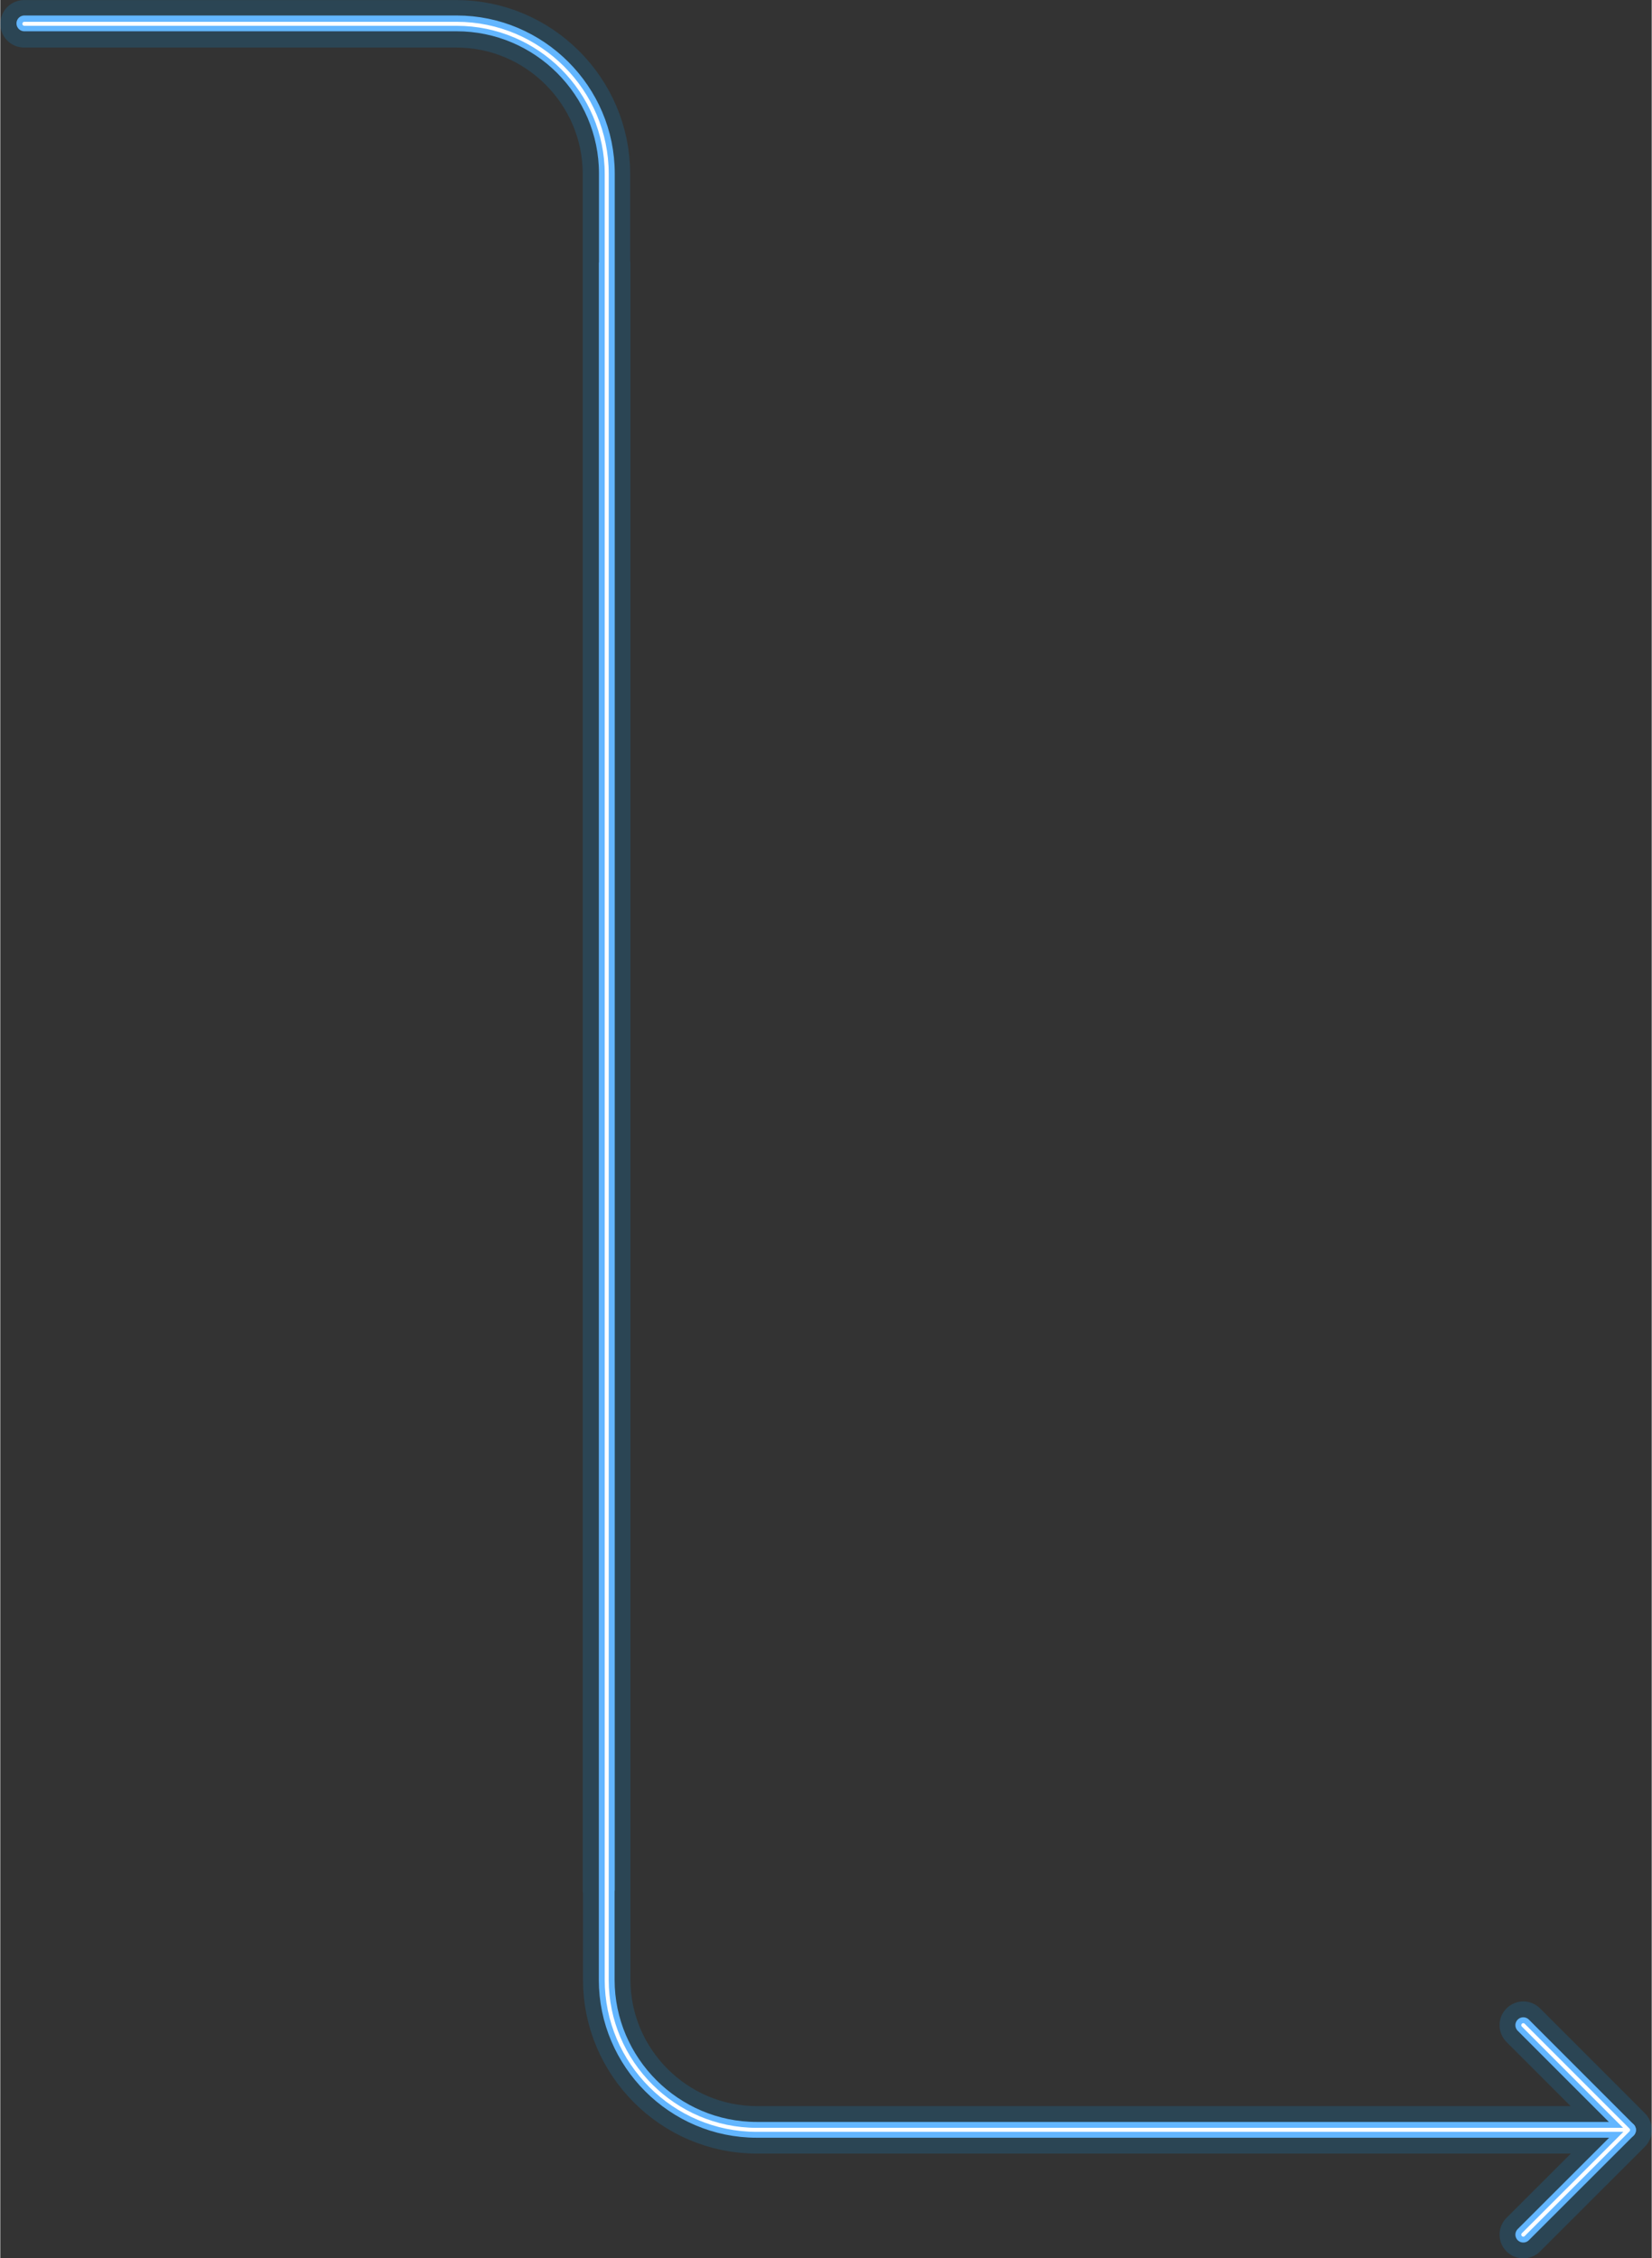 <?xml version="1.0" encoding="UTF-8"?> <svg xmlns="http://www.w3.org/2000/svg" xmlns:xlink="http://www.w3.org/1999/xlink" xmlns:xodm="http://www.corel.com/coreldraw/odm/2003" xml:space="preserve" width="1233px" height="1685px" version="1.1" style="shape-rendering:geometricPrecision; text-rendering:geometricPrecision; image-rendering:optimizeQuality; fill-rule:evenodd; clip-rule:evenodd" viewBox="0 0 119.33 163.13"><rect x="0" y="0" width="119.33" height="163.13" fill="#333333" stroke="none"/> <defs> <style type="text/css"> .str1 {stroke:#00A2FF;stroke-width:3.43;stroke-linecap:round;stroke-linejoin:round;stroke-miterlimit:22.926;stroke-opacity:0.161} .str2 {stroke:#63B6FF;stroke-width:1.14;stroke-linecap:round;stroke-linejoin:round;stroke-miterlimit:22.926} .str0 {stroke:white;stroke-width:0.57;stroke-linecap:round;stroke-linejoin:round;stroke-miterlimit:22.926} .str3 {stroke:white;stroke-width:0.29;stroke-linecap:round;stroke-linejoin:round;stroke-miterlimit:22.926} .fil0 {fill:none} .fil1 {fill:none} </style> </defs> <g id="Слой_x0020_1">  <path class="fil0 str0" d="M117.57 153.85l-62.91 0c-5.96,0 -10.84,-4.88 -10.84,-10.84l0 -123.98"></path> <path class="fil1 str1" d="M117.62 153.86l-7.57 -7.57m7.57 7.57l-7.57 7.56m7.52 -7.57l-62.91 0c-5.96,0 -10.84,-4.88 -10.84,-10.84l0 -123.98m-42.1 -17.31l31.24 0c5.96,0 10.84,4.87 10.84,10.84l0 123.98"></path> <path class="fil0 str2" d="M117.57 153.85l-62.91 0c-5.96,0 -10.84,-4.88 -10.84,-10.84l0 -123.98m-42.08 -17.34l31.24 0c5.97,0 10.85,4.88 10.85,10.84l0 123.98"></path> <line class="fil0 str0" x1="117.62" y1="153.86" x2="110.05" y2="161.42"></line> <line class="fil0 str2" x1="117.62" y1="153.86" x2="110.05" y2="161.42"></line> <line class="fil0 str0" x1="117.62" y1="153.86" x2="110.05" y2="146.29"></line> <line class="fil0 str2" x1="117.62" y1="153.86" x2="110.05" y2="146.29"></line> <path class="fil0 str3" d="M117.62 153.86l-7.57 7.56m7.57 -7.56l-7.57 -7.57m7.52 7.56l-62.91 0c-5.96,0 -10.84,-4.88 -10.84,-10.84l0 -123.98m-42.08 -17.31l31.24 0c5.96,0 10.84,4.87 10.84,10.84l0 123.98"></path> </g> </svg> 